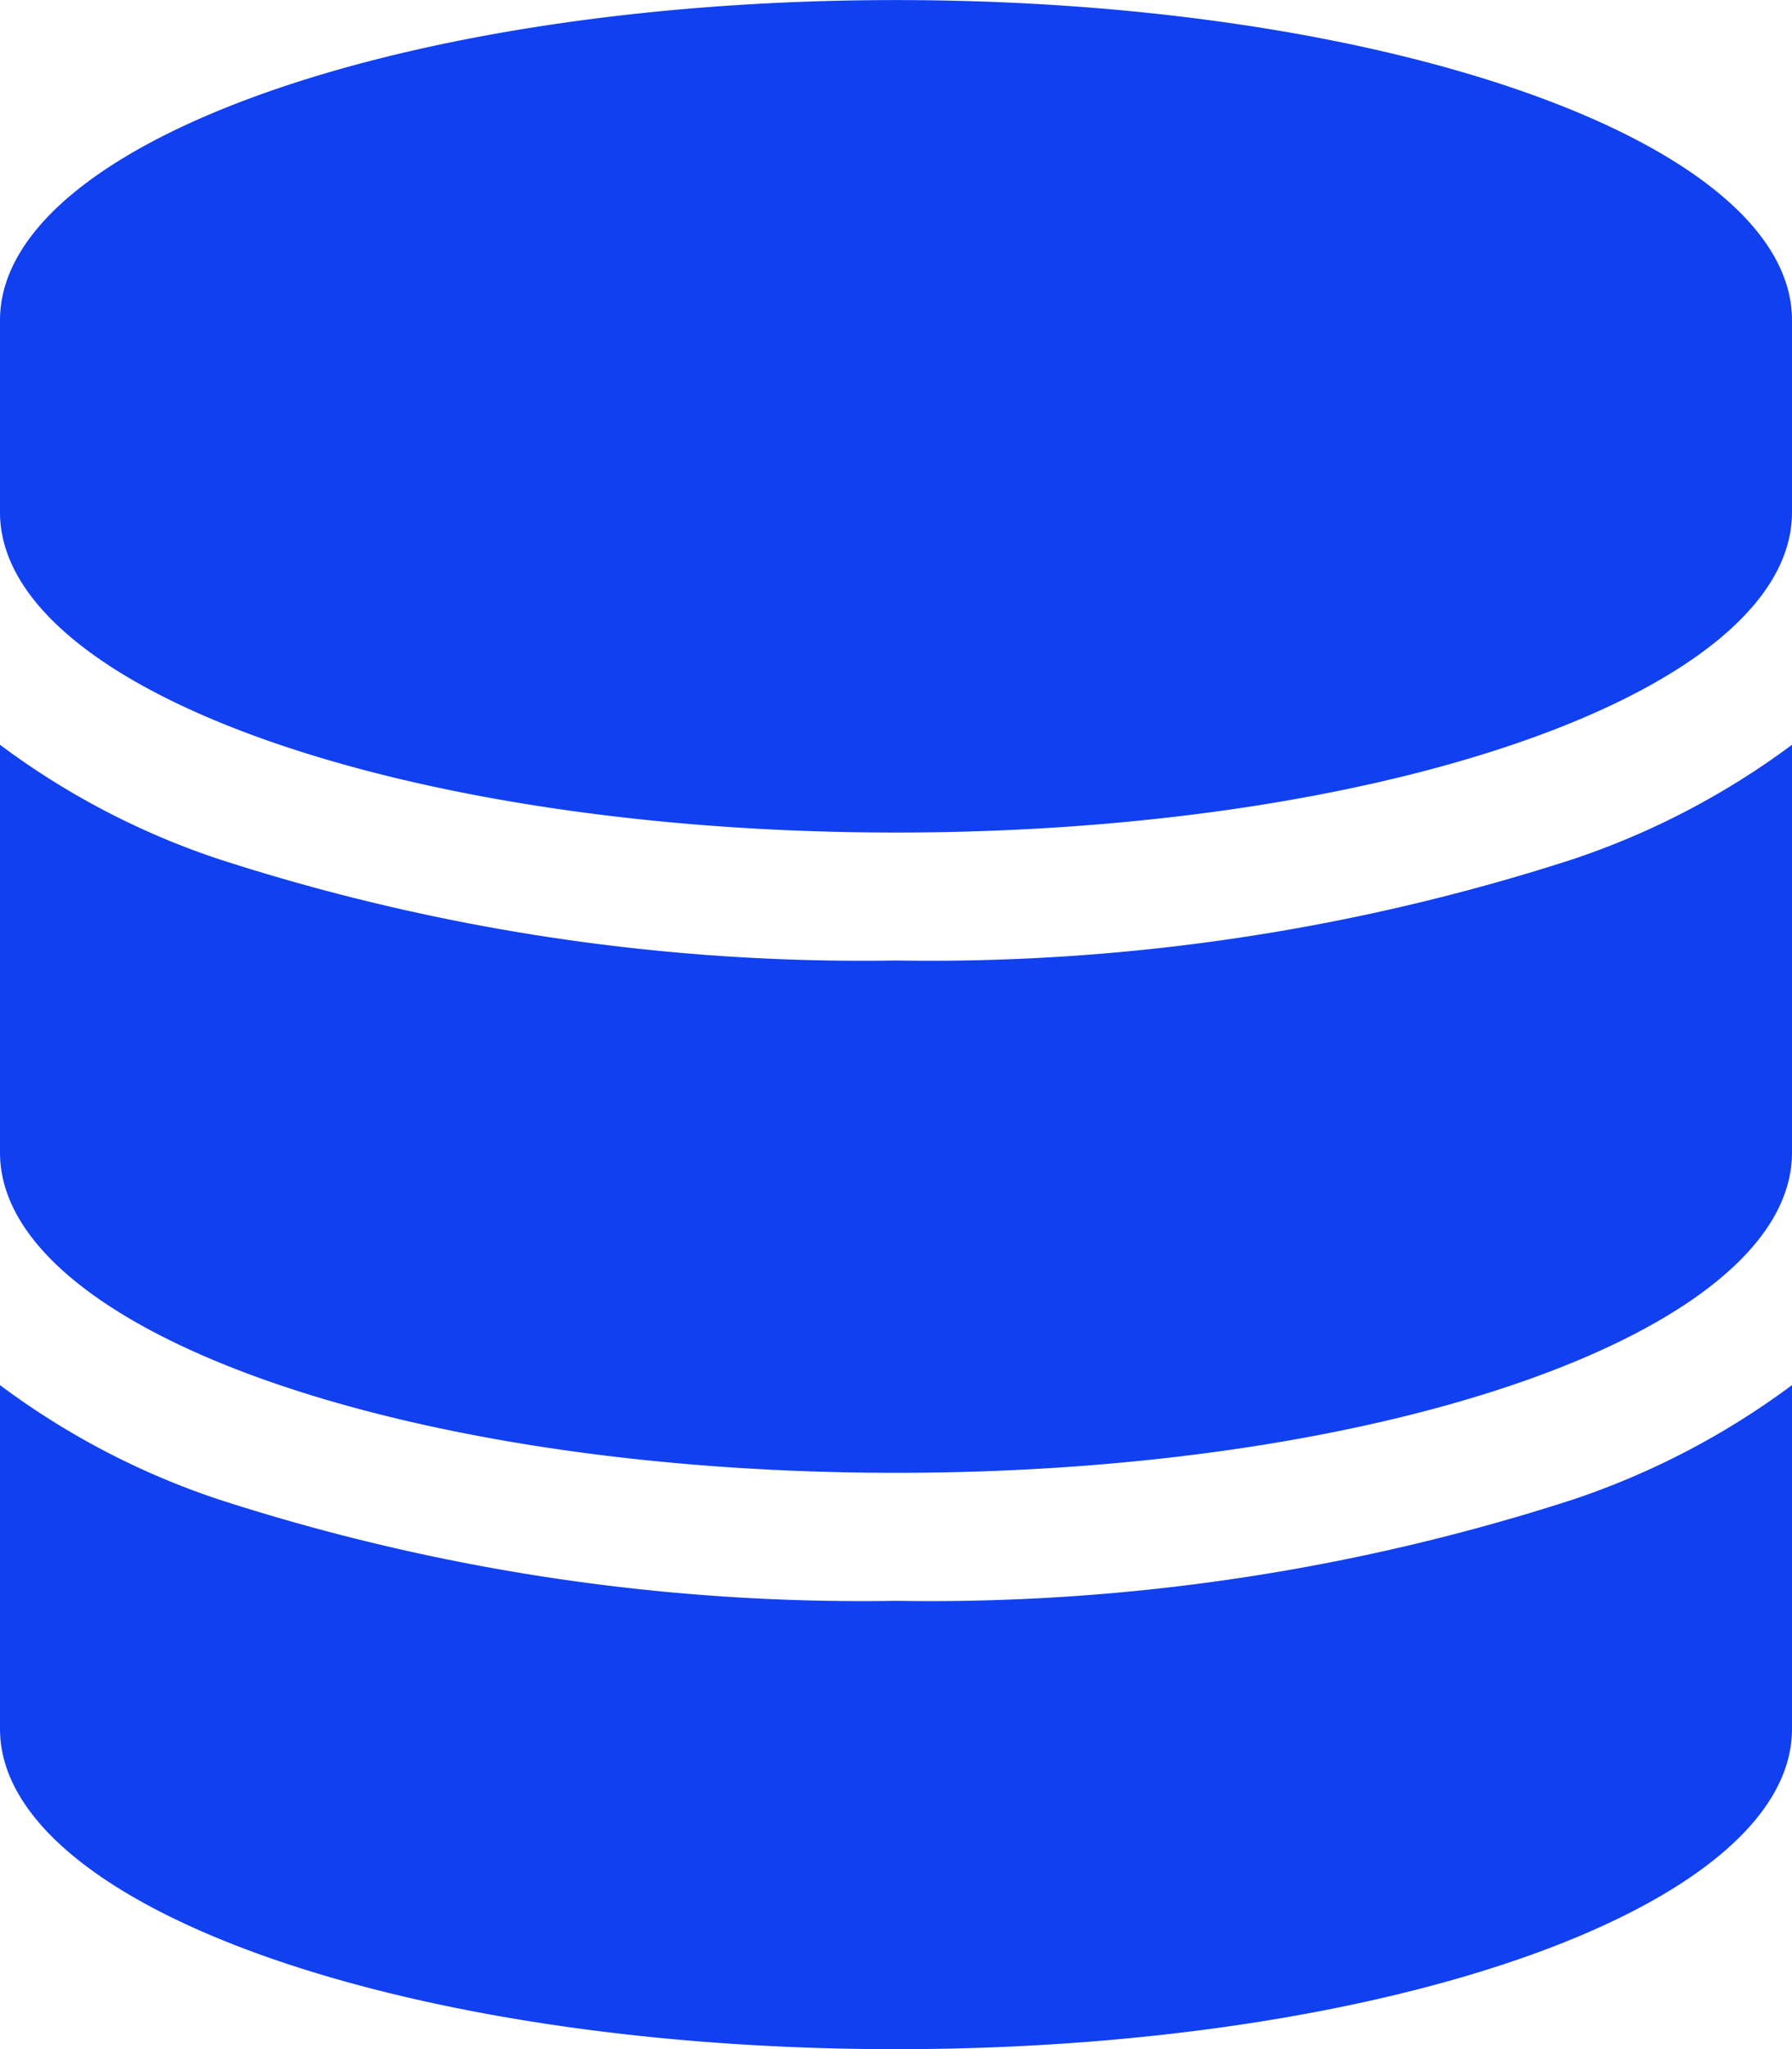 <svg xmlns="http://www.w3.org/2000/svg" width="26.25" height="30" viewBox="0 0 26.25 30"><path d="M26.25-21.562v2.813c0,2.59-5.877,4.688-13.125,4.688S0-16.16,0-18.75v-2.812c0-2.59,5.877-4.687,13.125-4.687S26.25-24.152,26.25-21.562ZM23.039-13.67a11.462,11.462,0,0,0,3.211-1.676v5.971c0,2.59-5.877,4.688-13.125,4.688S0-6.785,0-9.375v-5.971A11.312,11.312,0,0,0,3.211-13.67a30.571,30.571,0,0,0,9.914,1.482A30.571,30.571,0,0,0,23.039-13.67ZM0-5.971A11.312,11.312,0,0,0,3.211-4.295a30.571,30.571,0,0,0,9.914,1.482,30.571,30.571,0,0,0,9.914-1.482A11.462,11.462,0,0,0,26.25-5.971V-.937c0,2.59-5.877,4.688-13.125,4.688S0,1.652,0-.937Z" transform="translate(0 26.25)" fill="#1140f0"/></svg>